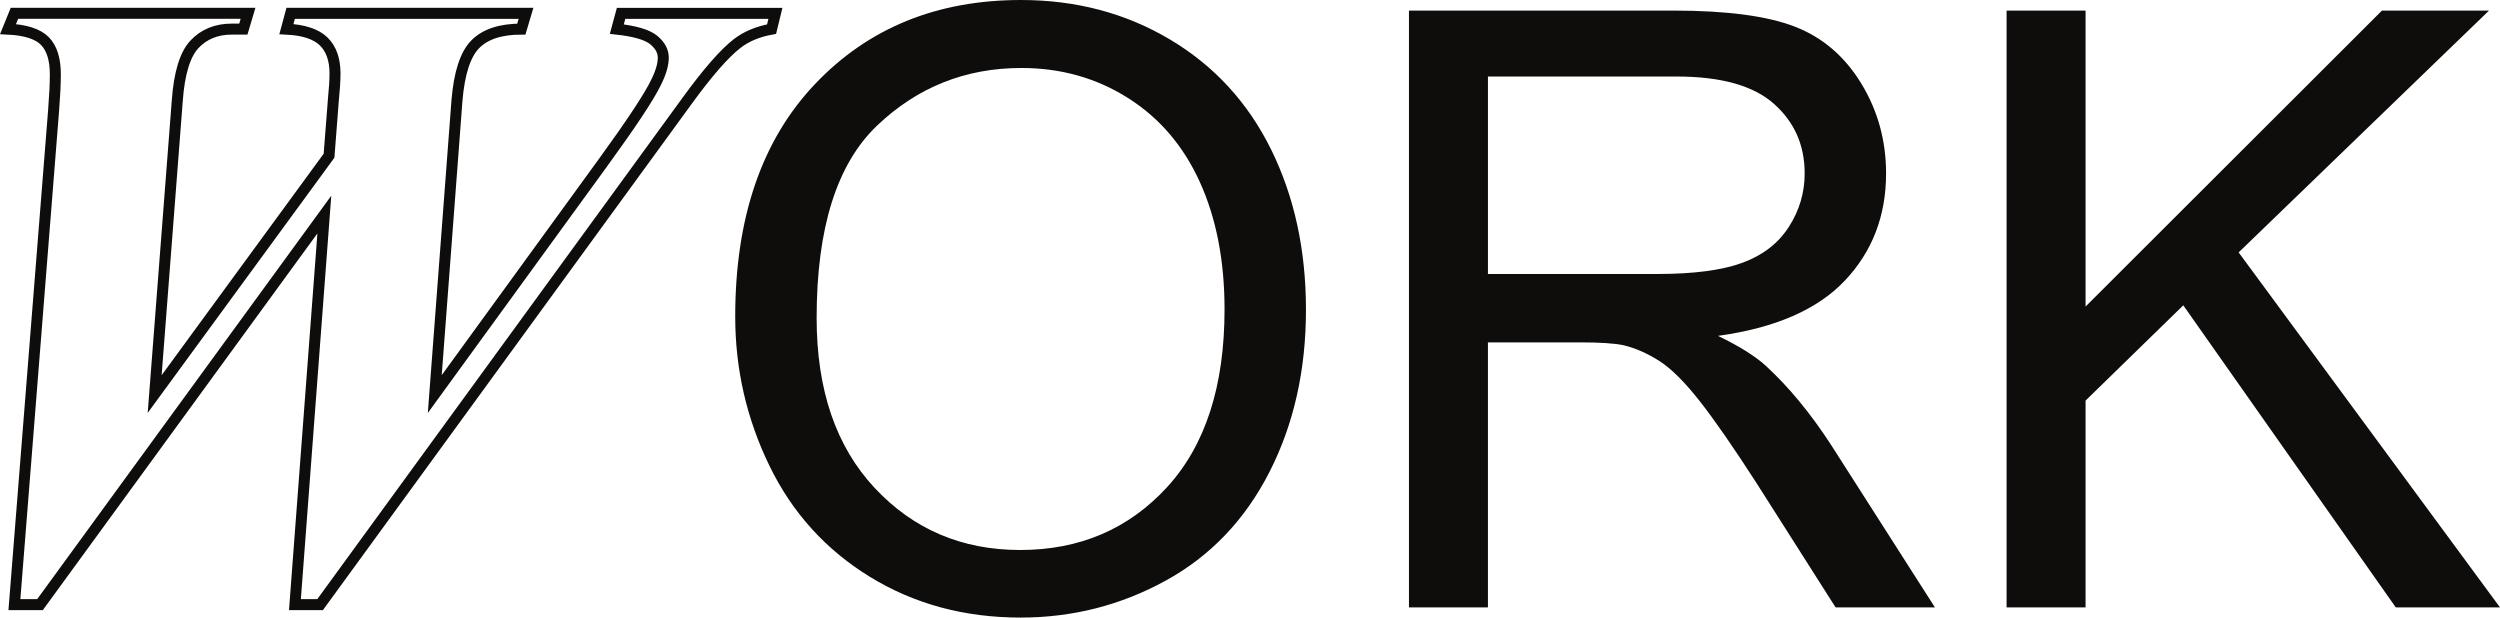 <?xml version="1.0" encoding="UTF-8"?> <svg xmlns="http://www.w3.org/2000/svg" id="Vrstva_2" viewBox="0 0 454.37 112.242"><defs><style>.cls-1{fill:none;stroke:#0f0c0c;stroke-miterlimit:10;stroke-width:2px;}.cls-2{fill:#0f0c0c;stroke-width:0px;}</style></defs><g id="Layer_1"><path class="cls-2" d="M133.623,57.564c0-18.004,4.833-32.099,14.502-42.285,9.667-10.185,22.147-15.279,37.439-15.279,10.013,0,19.04,2.393,27.08,7.177,8.04,4.785,14.169,11.457,18.387,20.014,4.218,8.558,6.326,18.264,6.326,29.115,0,11-2.22,20.841-6.659,29.522-4.439,8.682-10.729,15.255-18.867,19.718-8.139,4.465-16.919,6.696-26.34,6.696-10.211,0-19.337-2.466-27.376-7.399-8.041-4.932-14.132-11.665-18.275-20.199-4.143-8.533-6.215-17.56-6.215-27.08ZM148.421,57.786c0,13.072,3.515,23.369,10.544,30.891,7.029,7.523,15.845,11.283,26.451,11.283,10.803,0,19.693-3.798,26.673-11.394,6.979-7.595,10.47-18.374,10.47-32.334,0-8.829-1.493-16.537-4.476-23.122-2.985-6.585-7.35-11.691-13.096-15.316-5.747-3.626-12.197-5.438-19.348-5.438-10.162,0-18.904,3.49-26.229,10.47-7.325,6.98-10.987,18.634-10.987,34.96Z"></path><path class="cls-2" d="M256.076,110.393V1.924h48.093c9.668,0,17.018.975,22.049,2.923,5.031,1.949,9.051,5.39,12.06,10.321,3.008,4.933,4.513,10.384,4.513,16.352,0,7.695-2.491,14.182-7.473,19.459-4.983,5.279-12.678,8.632-23.085,10.062,3.798,1.826,6.683,3.626,8.657,5.401,4.192,3.847,8.163,8.657,11.912,14.428l18.867,29.522h-18.054l-14.354-22.567c-4.193-6.511-7.646-11.493-10.359-14.946-2.713-3.452-5.142-5.869-7.288-7.251-2.146-1.381-4.328-2.342-6.548-2.886-1.628-.344-4.291-.518-7.991-.518h-16.648v48.167h-14.354ZM270.431,49.795h30.854c6.56,0,11.69-.677,15.39-2.035,3.7-1.356,6.511-3.526,8.435-6.511,1.924-2.984,2.885-6.227,2.885-9.73,0-5.13-1.863-9.347-5.586-12.652-3.725-3.304-9.607-4.957-17.647-4.957h-34.331v35.885Z"></path><path class="cls-2" d="M364.694,110.393V1.924h14.354v53.791L432.913,1.924h19.459l-45.504,43.95,47.501,64.519h-18.941l-38.623-54.901-17.758,17.314v37.587h-14.354Z"></path><path class="cls-1" d="M2.619,109.893L9.747,20.012c.206-2.634.31-4.804.31-6.509,0-2.737-.633-4.752-1.898-6.044-1.266-1.291-3.5-2.015-6.702-2.17l1.162-2.867h42.461l-.852,2.867h-2.092c-2.789,0-5.05.918-6.78,2.751-1.731,1.834-2.777,5.257-3.138,10.267l-4.107,53.309,31.691-43.314.775-9.995c.206-2.066.31-3.719.31-4.959,0-2.53-.685-4.468-2.053-5.811-1.369-1.343-3.63-2.092-6.78-2.247l.775-2.867h42.771l-.852,2.867c-3.771,0-6.561.918-8.368,2.751-1.809,1.834-2.919,5.257-3.332,10.267l-4.029,53.309,30.529-41.996c5.217-7.179,8.446-12.061,9.685-14.644.878-1.756,1.317-3.254,1.317-4.494,0-1.188-.581-2.259-1.743-3.216-1.162-.955-3.397-1.614-6.702-1.976l.775-2.867h28.049l-.697,2.867c-2.532.465-4.624,1.344-6.276,2.634-2.325,1.809-5.346,5.269-9.066,10.383L58.175,109.893h-4.572l5.346-70.898L7.268,109.893H2.619Z"></path></g></svg> 